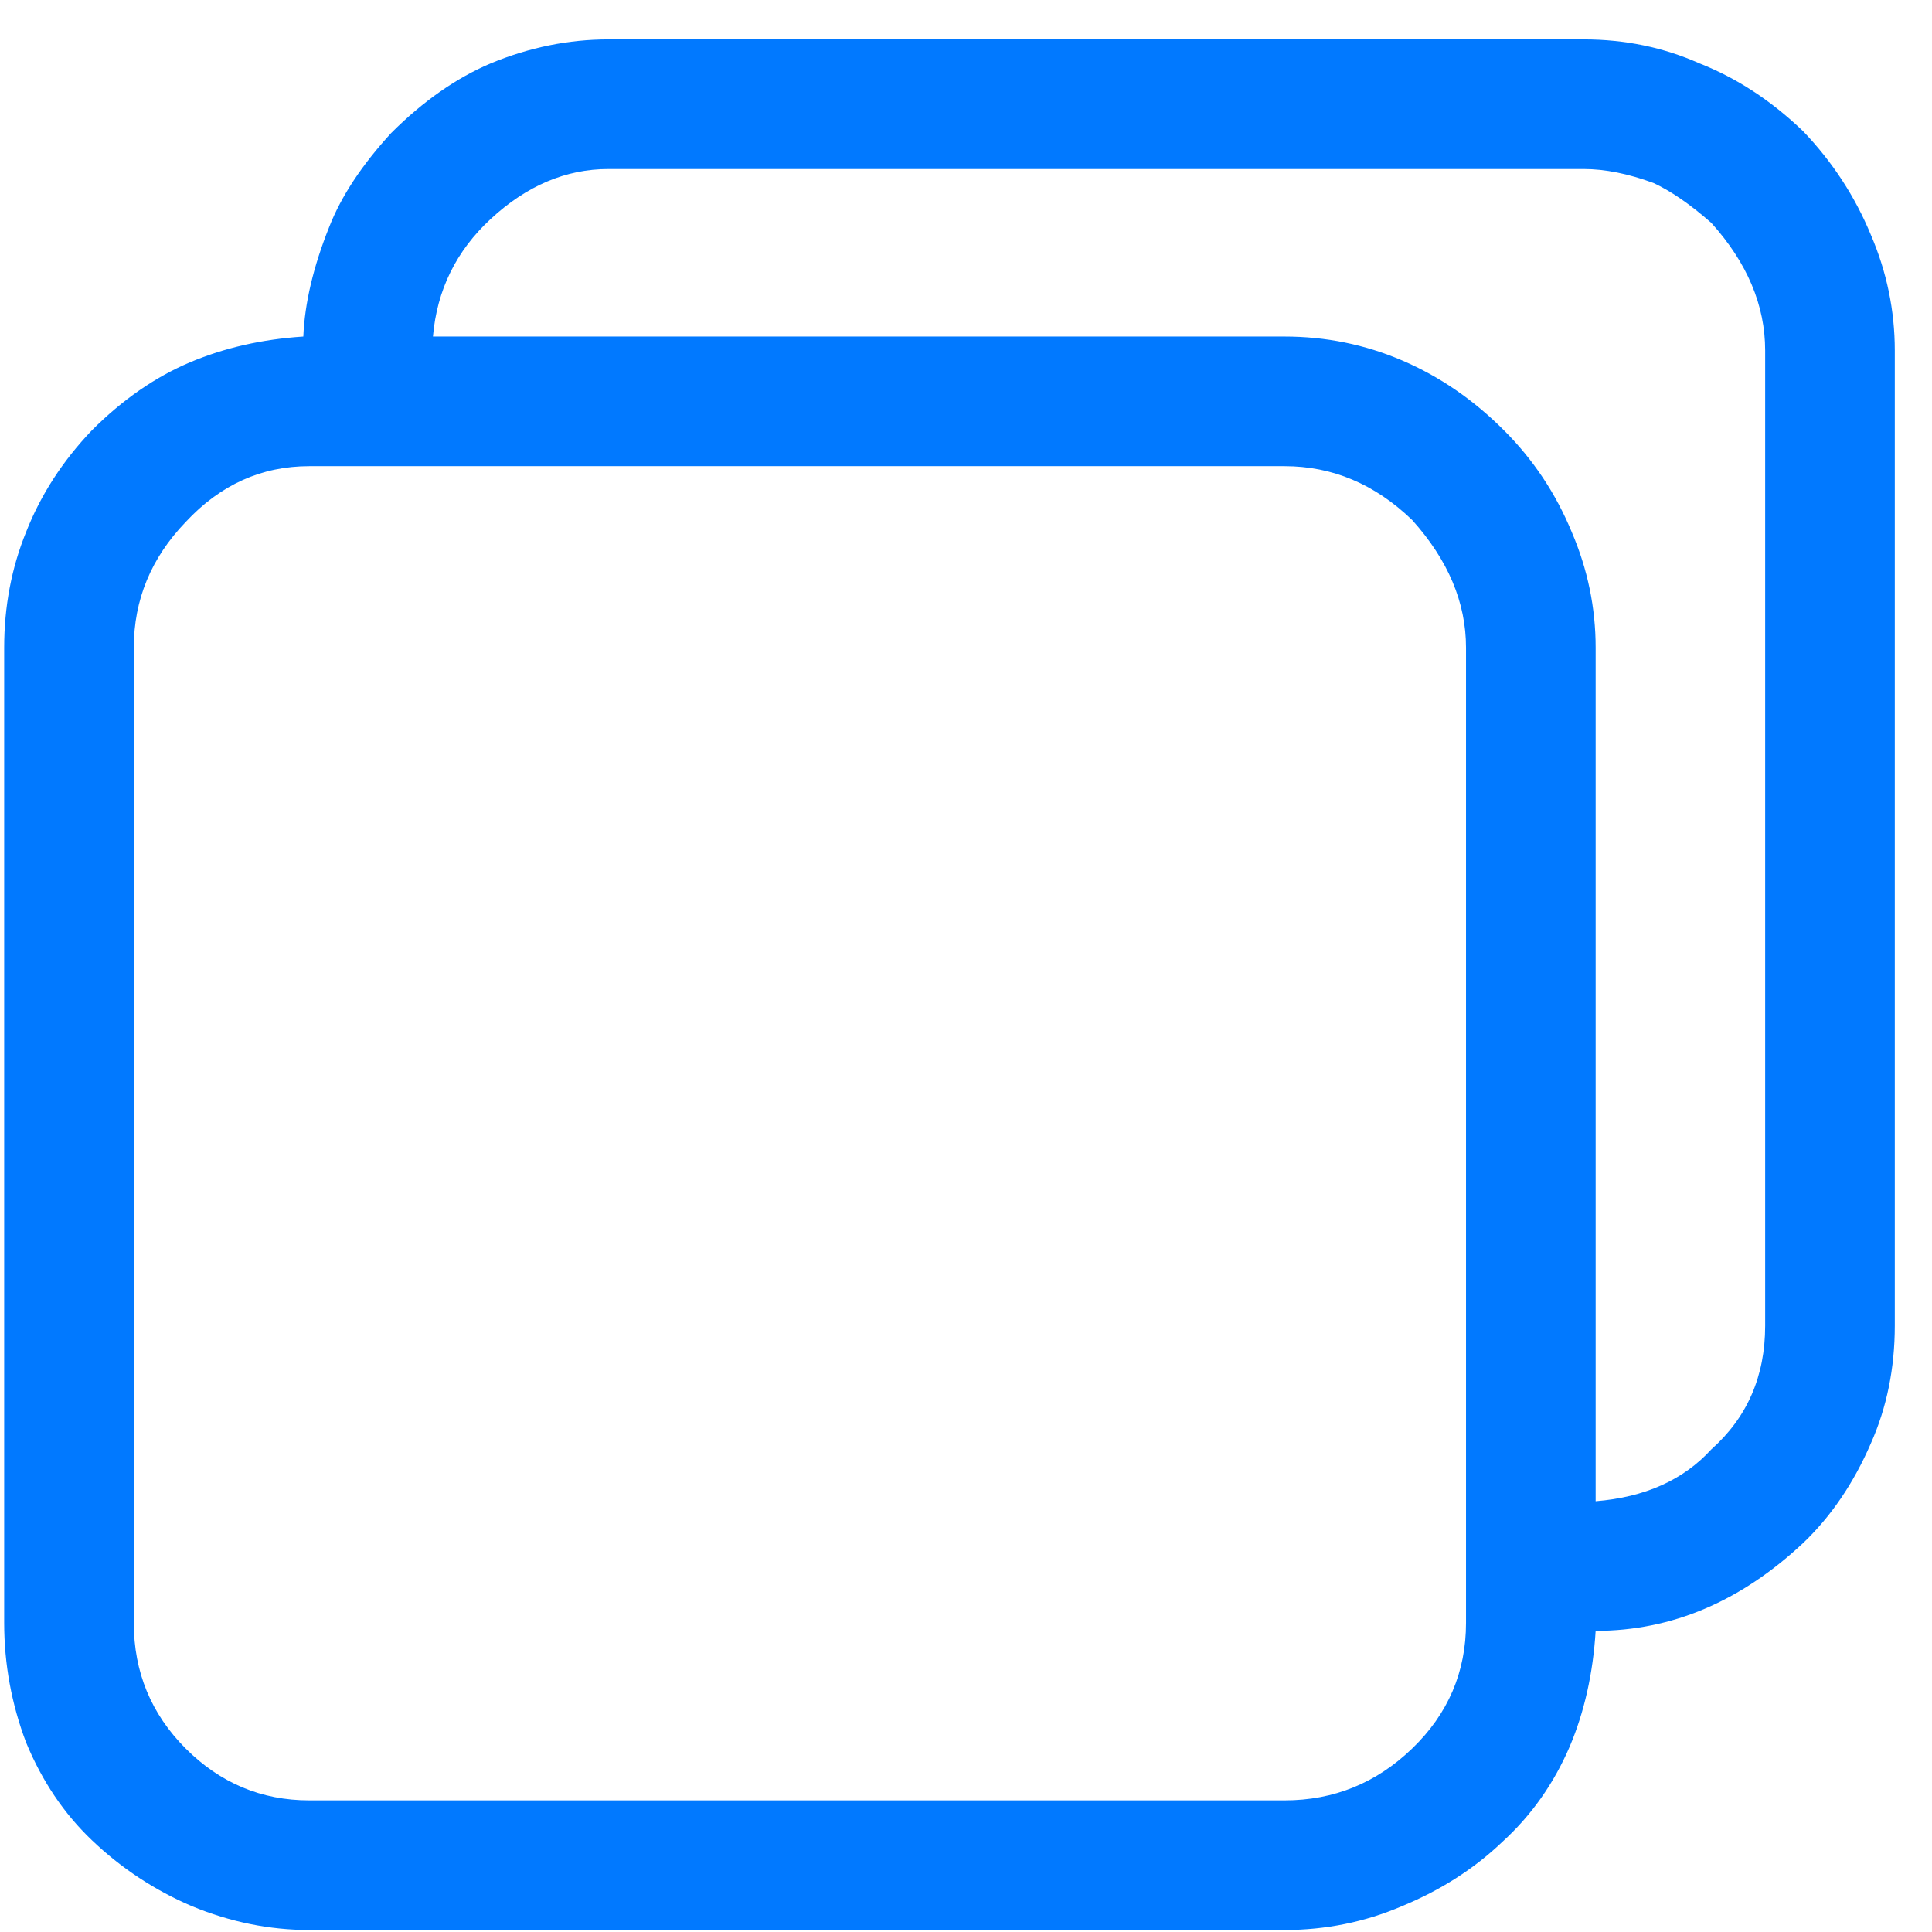 <svg width="31" height="31" viewBox="0 0 31 31" fill="none" xmlns="http://www.w3.org/2000/svg">
<path d="M30.019 3.768C30.275 4.365 30.403 4.984 30.403 5.624V21.272C30.403 21.955 30.275 22.584 30.019 23.16C29.742 23.8 29.379 24.333 28.931 24.76C27.929 25.699 26.819 26.168 25.603 26.168C25.561 26.851 25.422 27.469 25.187 28.024C24.931 28.621 24.569 29.133 24.099 29.56C23.651 29.987 23.118 30.328 22.499 30.584C21.902 30.84 21.273 30.968 20.611 30.968H4.963C4.323 30.968 3.694 30.84 3.075 30.584C2.478 30.328 1.945 29.976 1.475 29.528C1.027 29.101 0.675 28.579 0.419 27.96C0.185 27.341 0.067 26.701 0.067 26.04V10.392C0.067 9.731 0.185 9.112 0.419 8.536C0.654 7.939 1.006 7.395 1.475 6.904C1.966 6.413 2.489 6.051 3.043 5.816C3.598 5.581 4.206 5.443 4.867 5.4C4.889 4.867 5.027 4.28 5.283 3.64C5.475 3.149 5.806 2.648 6.275 2.136C6.787 1.624 7.321 1.251 7.875 1.016C8.494 0.76 9.123 0.632 9.763 0.632H25.411C26.073 0.632 26.691 0.76 27.267 1.016C27.865 1.251 28.419 1.613 28.931 2.104C29.401 2.595 29.763 3.149 30.019 3.768ZM23.523 26.04V10.392C23.523 9.667 23.235 8.984 22.659 8.344C22.062 7.768 21.379 7.48 20.611 7.48H4.963C4.195 7.48 3.534 7.779 2.979 8.376C2.425 8.952 2.147 9.624 2.147 10.392V26.04C2.147 26.829 2.425 27.501 2.979 28.056C3.534 28.611 4.195 28.888 4.963 28.888H20.611C21.401 28.888 22.083 28.611 22.659 28.056C23.235 27.501 23.523 26.829 23.523 26.04ZM28.323 21.272V5.624C28.323 4.899 28.035 4.216 27.459 3.576C27.118 3.277 26.809 3.064 26.531 2.936C26.126 2.787 25.753 2.712 25.411 2.712H9.763C9.081 2.712 8.451 2.979 7.875 3.512C7.321 4.024 7.011 4.653 6.947 5.4H20.611C21.273 5.4 21.902 5.528 22.499 5.784C23.097 6.04 23.641 6.413 24.131 6.904C24.601 7.373 24.963 7.917 25.219 8.536C25.475 9.133 25.603 9.752 25.603 10.392V24.088C26.393 24.024 27.011 23.747 27.459 23.256C28.035 22.744 28.323 22.083 28.323 21.272Z" fill="#0179FF"/>
</svg>
